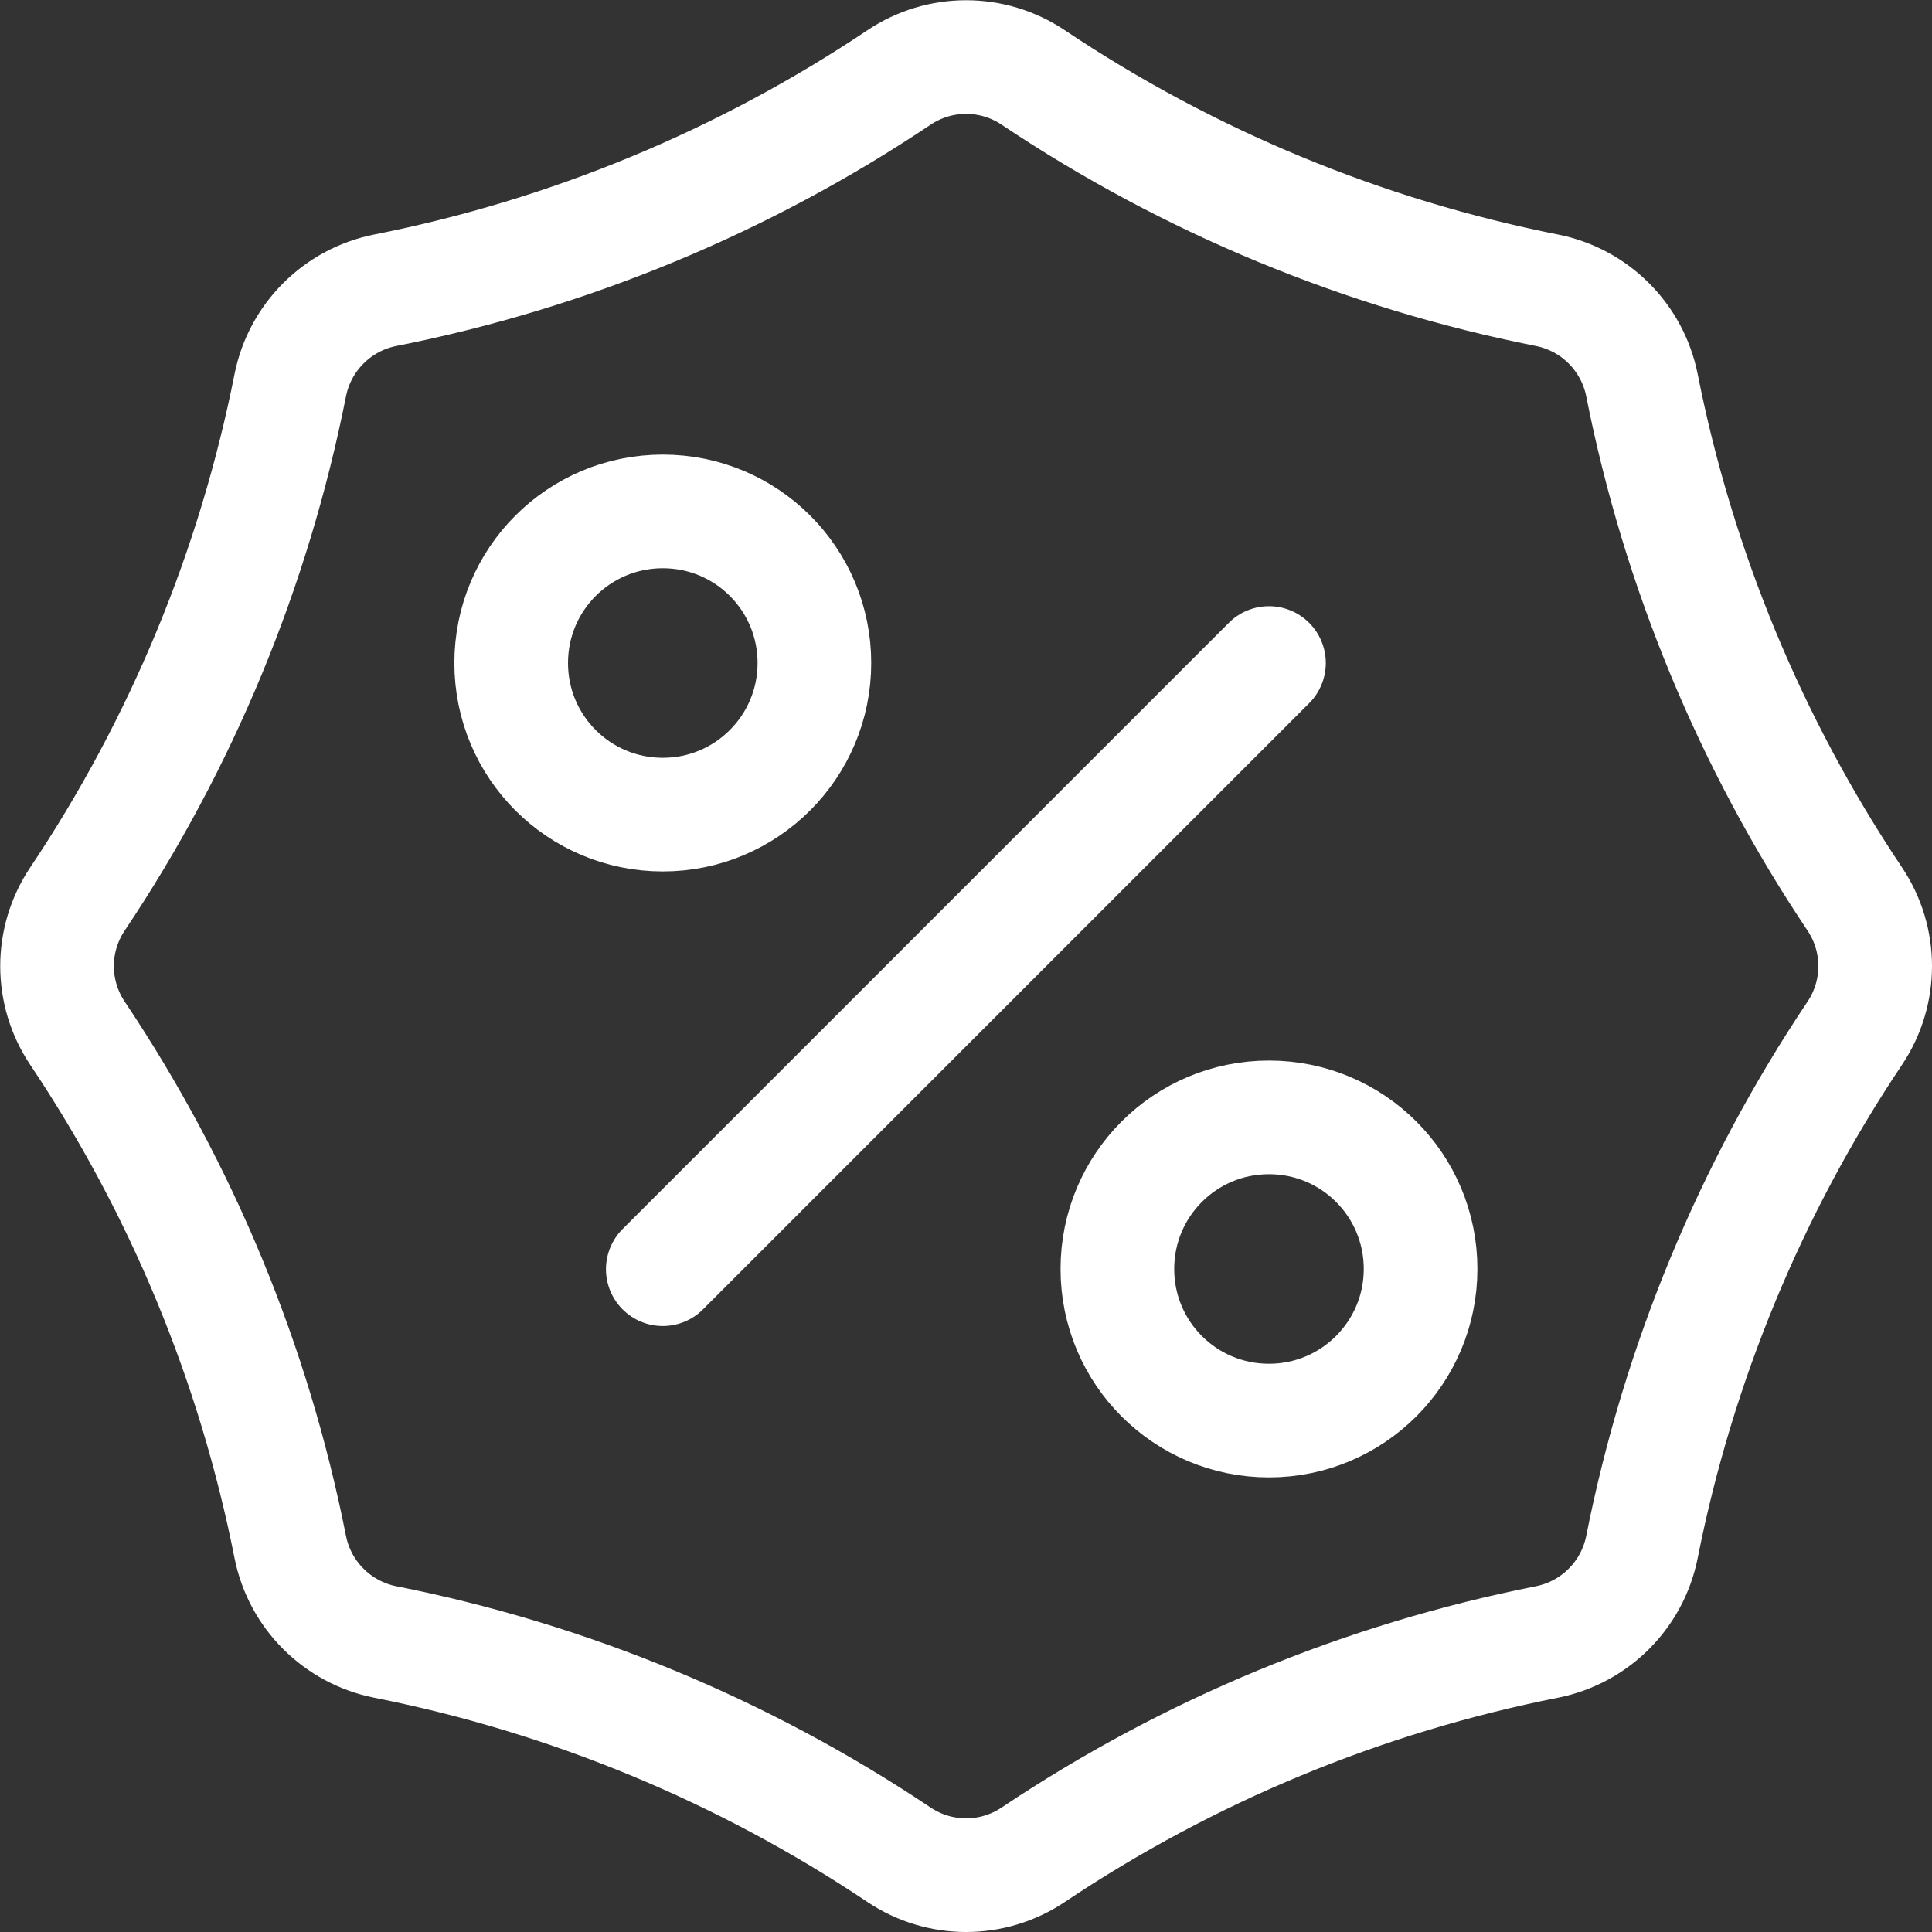 <?xml version="1.0" encoding="UTF-8"?>
<svg id="Layer_2" data-name="Layer 2" xmlns="http://www.w3.org/2000/svg" viewBox="0 0 85 85">
  <rect x="0" y="0" width="85" height="85" fill="#333333" stroke="none"/>
  <defs>
    <style>
      .cls-1 {
        fill: none;
        stroke: #fff;
        stroke-linecap: round;
        stroke-linejoin: round;
        stroke-width: 5px;
      }
    </style>
  </defs>
  <g id="Layer_1-2" data-name="Layer 1">
    <g id="g697">
      <g id="g703">
        <path id="path705" class="cls-1" d="M68.06,72.24h0c-8.08,1.6-15.76,4.78-22.6,9.36-1.79,1.2-4.12,1.2-5.91,0-6.84-4.58-14.53-7.76-22.6-9.36-2.11-.42-3.76-2.07-4.18-4.18-1.6-8.08-4.78-15.76-9.36-22.6-1.2-1.79-1.2-4.12,0-5.91,4.58-6.84,7.76-14.53,9.36-22.6.42-2.11,2.07-3.76,4.18-4.18,8.08-1.6,15.76-4.78,22.6-9.36,1.79-1.2,4.12-1.2,5.91,0,6.84,4.58,14.53,7.76,22.6,9.36,2.11.42,3.76,2.07,4.18,4.18,1.6,8.08,4.78,15.76,9.36,22.6,1.2,1.79,1.2,4.12,0,5.91-4.58,6.84-7.76,14.53-9.36,22.6-.42,2.11-2.07,3.76-4.18,4.18Z"/>
      </g>
      <g id="g707">
        <path id="path709" class="cls-1" d="M55.83,29.17l-26.67,26.67"/>
      </g>
      <g id="g711">
        <path id="path713" class="cls-1" d="M35.83,29.17c0,3.68-2.98,6.67-6.67,6.67s-6.67-2.98-6.67-6.67,2.98-6.67,6.67-6.67,6.67,2.98,6.67,6.67Z"/>
      </g>
      <g id="g715">
        <path id="path717" class="cls-1" d="M62.5,55.83c0,3.68-2.98,6.67-6.67,6.67s-6.67-2.98-6.67-6.67,2.98-6.67,6.67-6.67,6.67,2.98,6.67,6.67Z"/>
      </g>
    </g>
  </g>
</svg>